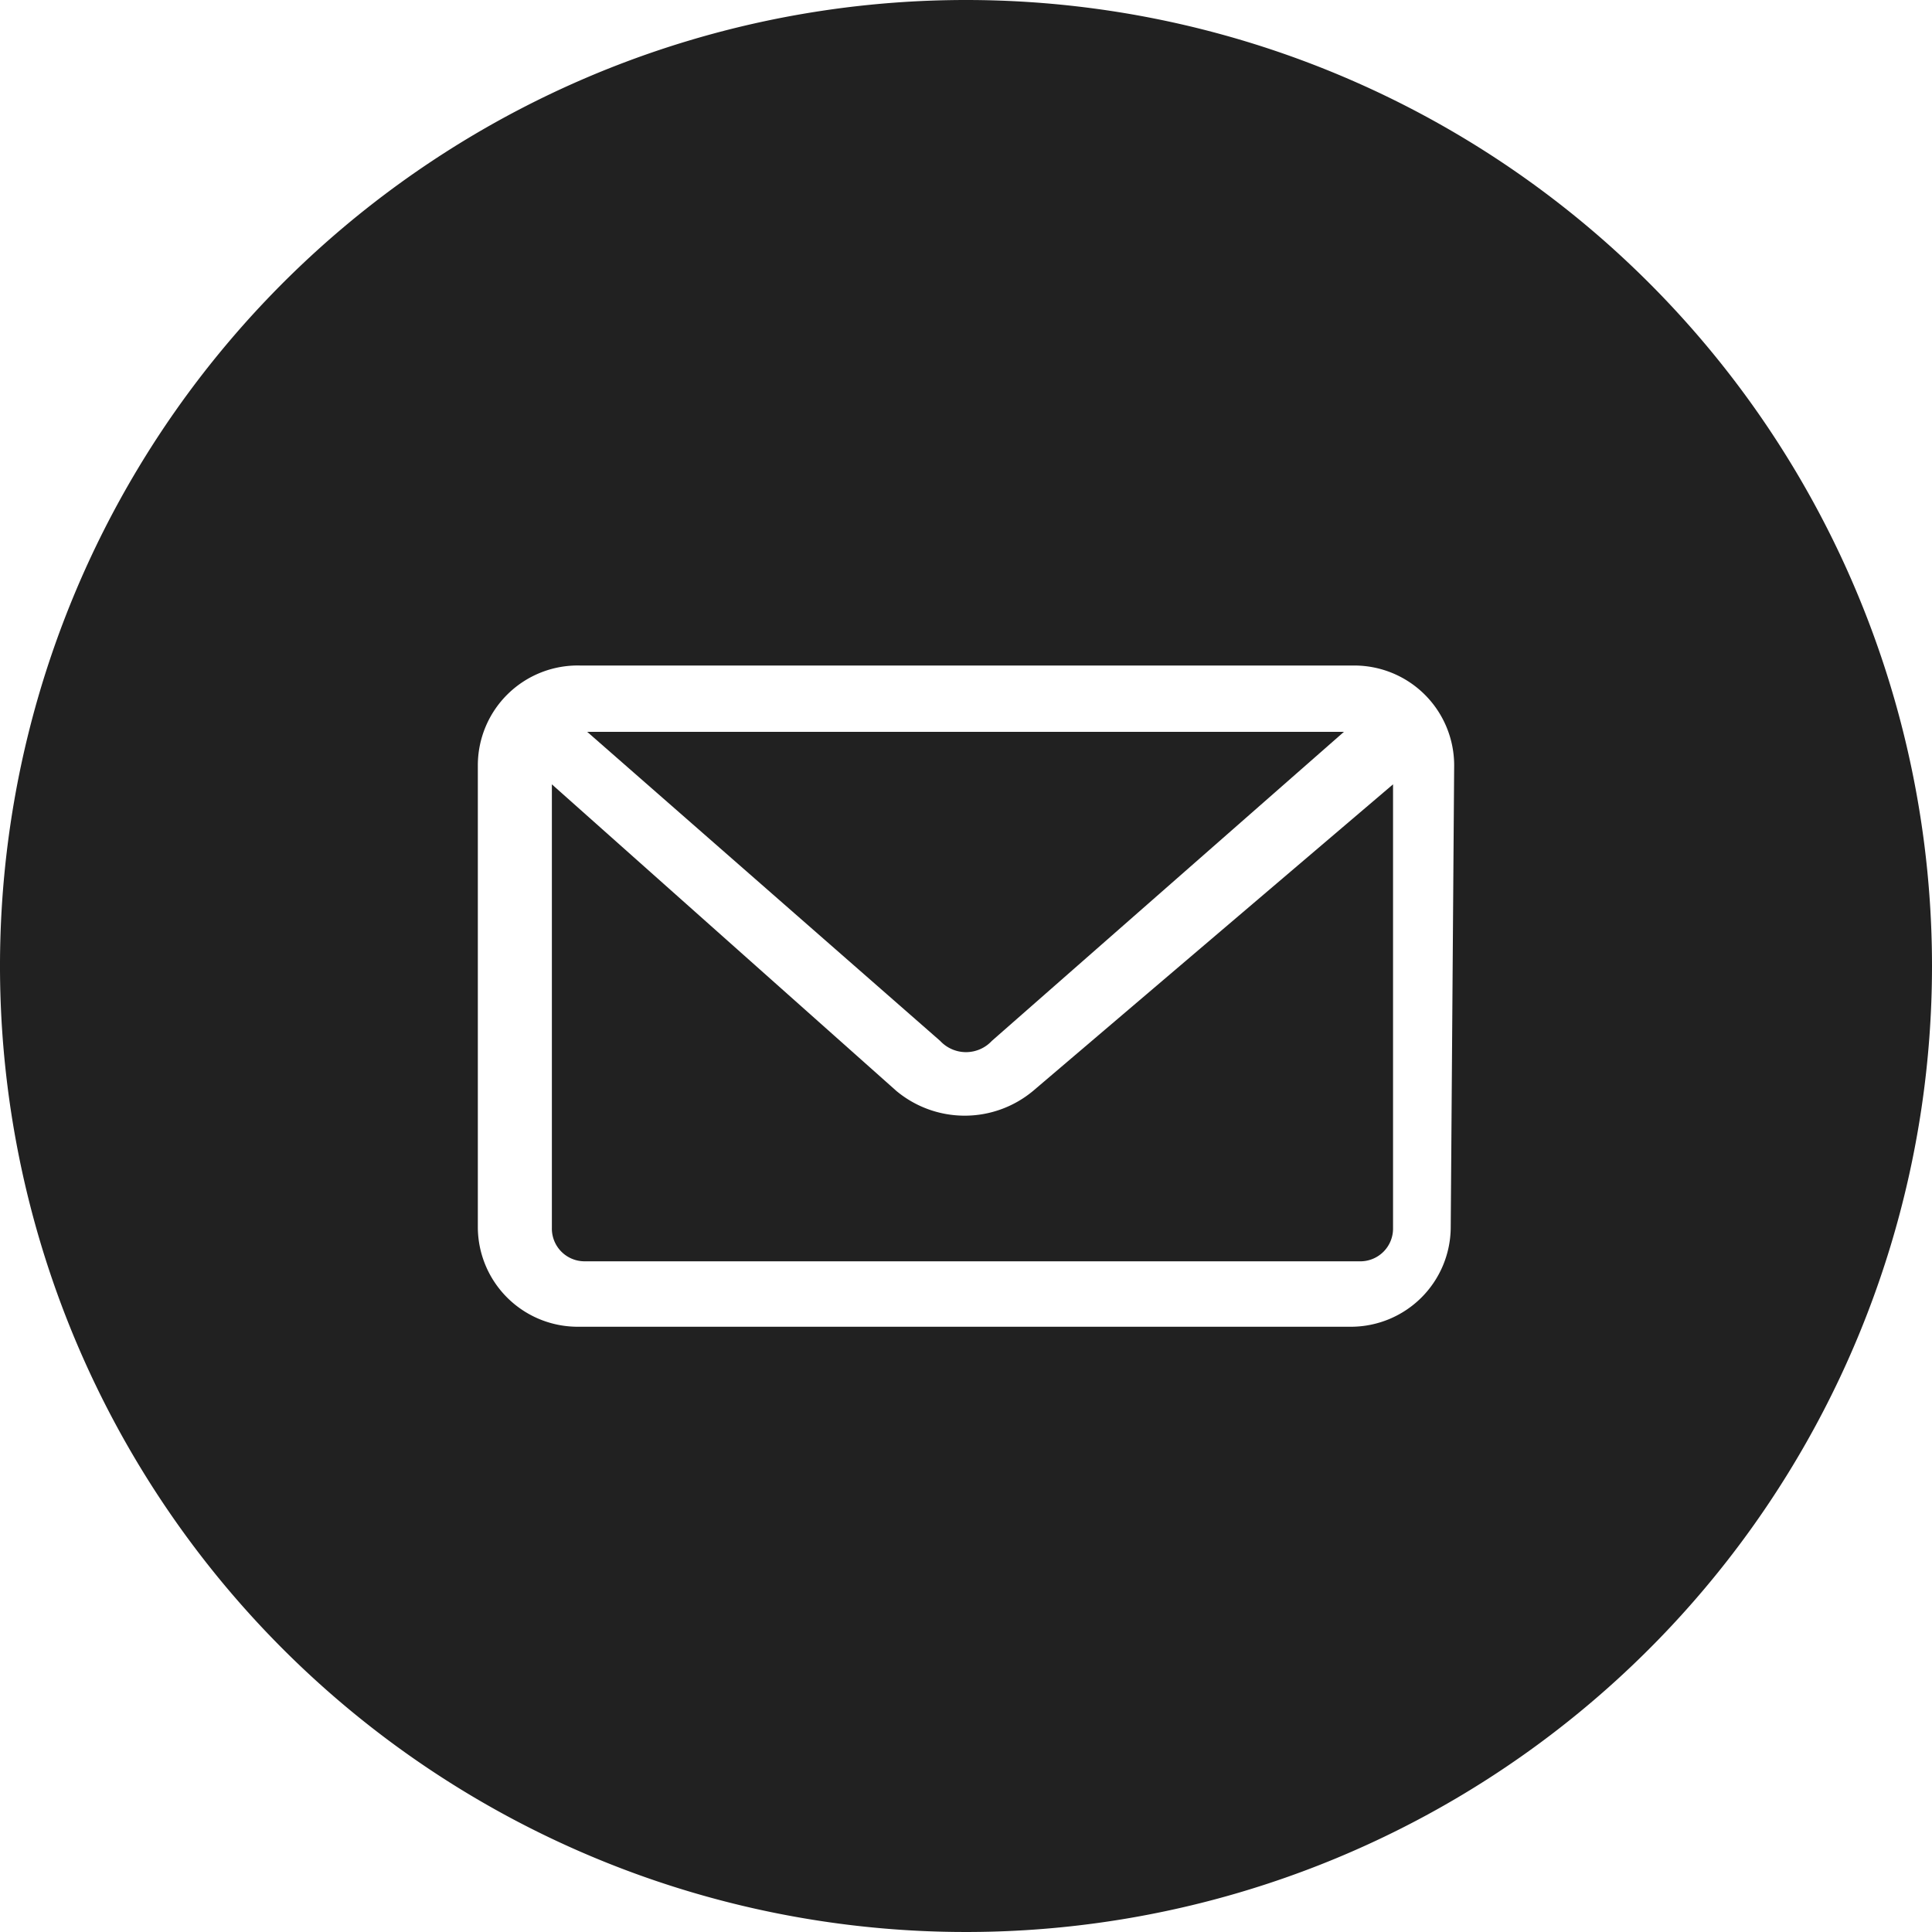 <svg id="Layer_1" data-name="Layer 1" xmlns="http://www.w3.org/2000/svg" viewBox="0 0 22.44 22.44"><defs><style>.cls-1{fill:#212121;}</style></defs><title>Mail_Icon</title><path class="cls-1" d="M10.41,12.67l-4-3.56v5.15a.38.38,0,0,0,.38.39h9a.38.38,0,0,0,.39-.39V9.11L12,12.67A1.24,1.24,0,0,1,10.41,12.67Z"/><path class="cls-1" d="M11.52,12.09,15.61,8.5H6.82l4.1,3.59A.41.41,0,0,0,11.52,12.09Z"/><path class="cls-1" d="M11.22,0A11.22,11.22,0,1,0,22.44,11.22,11.22,11.22,0,0,0,11.22,0Zm5.63,14.26a1.16,1.16,0,0,1-1.15,1.15h-9a1.16,1.16,0,0,1-1.15-1.15V8.89A1.16,1.16,0,0,1,6.74,7.73h9a1.16,1.16,0,0,1,1.15,1.16Z"/></svg>